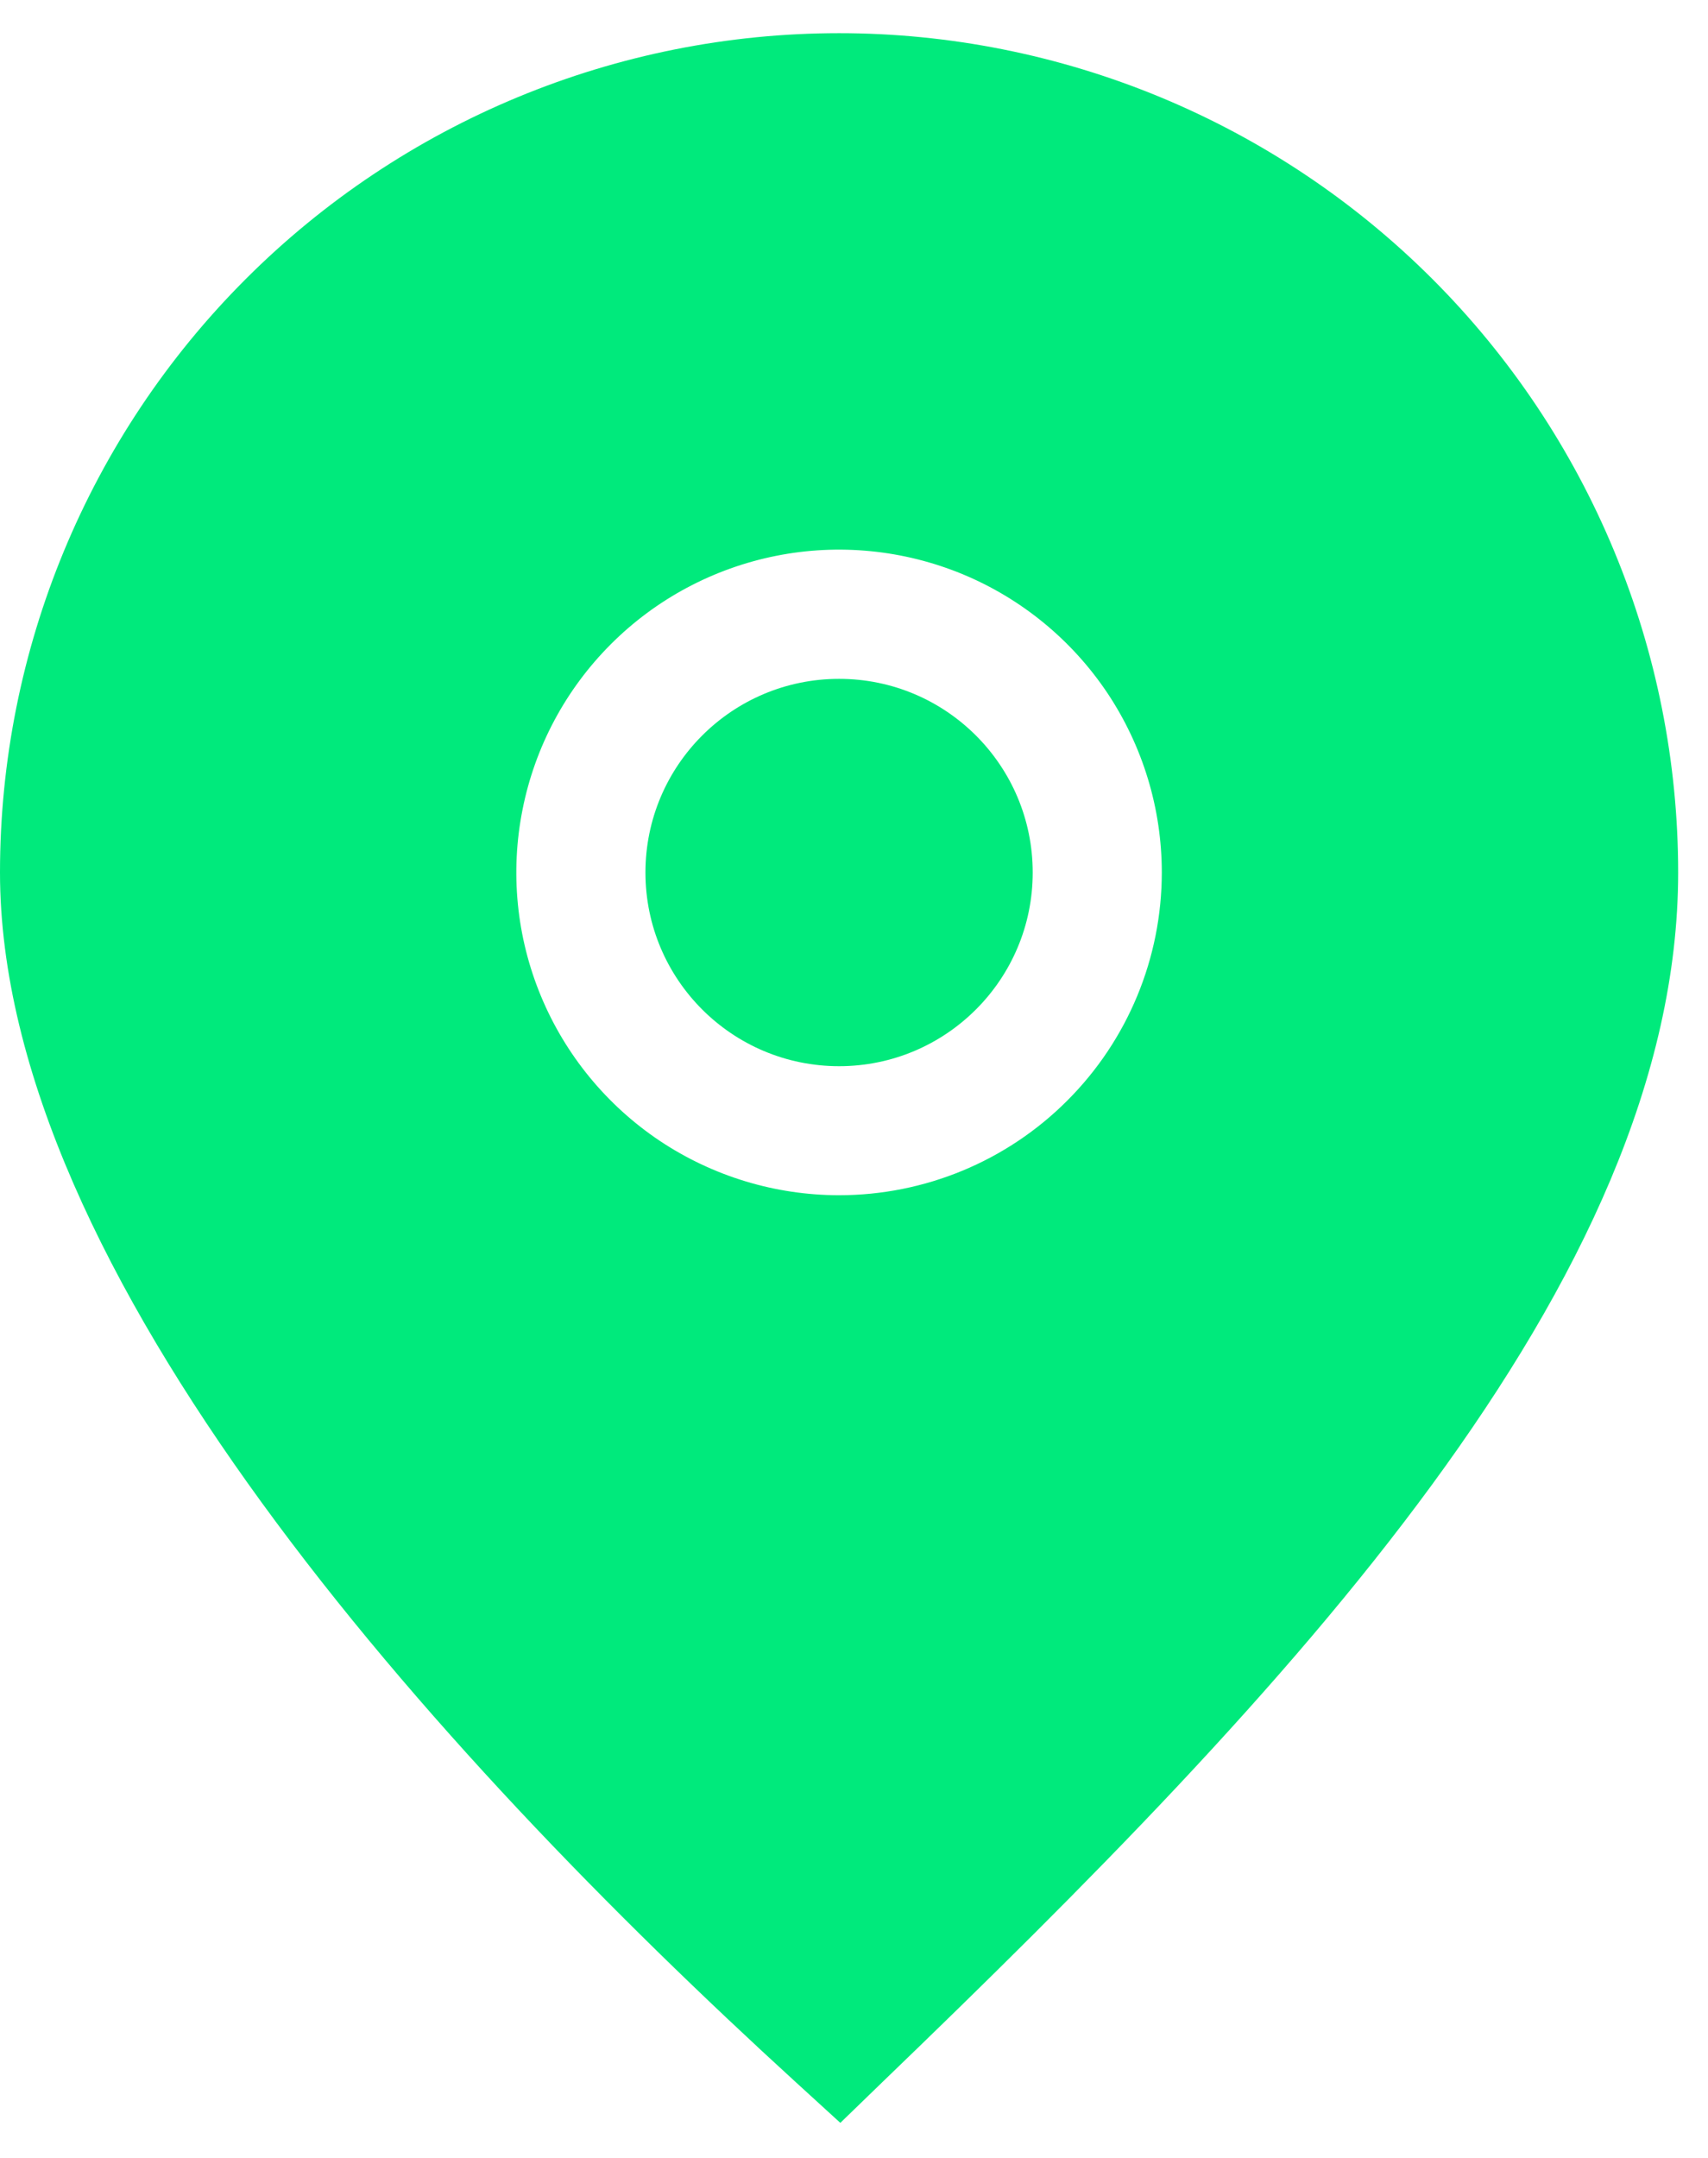 <svg width="19" height="24" viewBox="0 0 19 24" fill="none" xmlns="http://www.w3.org/2000/svg">
<path d="M9.334 11.858C10.523 11.858 11.488 10.893 11.488 9.704C11.488 8.514 10.523 7.55 9.334 7.55C8.144 7.55 7.18 8.514 7.18 9.704C7.18 10.893 8.144 11.858 9.334 11.858Z" fill="#00EA7C"/>
<path d="M9.334 0.369C6.858 0.369 4.484 1.353 2.734 3.103C0.983 4.853 0 7.227 0 9.703C0 14.14 4.811 19.468 8.853 23.158L9.348 23.61L9.829 23.144C14.302 18.836 18.668 14.262 18.668 9.703C18.668 8.477 18.426 7.263 17.957 6.131C17.488 4.999 16.801 3.97 15.934 3.103C15.067 2.236 14.038 1.549 12.906 1.08C11.773 0.611 10.56 0.369 9.334 0.369ZM9.334 13.293C8.624 13.293 7.93 13.082 7.339 12.688C6.749 12.293 6.289 11.733 6.017 11.077C5.745 10.421 5.674 9.699 5.813 9.003C5.951 8.306 6.293 7.667 6.795 7.165C7.297 6.662 7.937 6.321 8.633 6.182C9.33 6.043 10.052 6.115 10.708 6.386C11.364 6.658 11.924 7.118 12.319 7.708C12.713 8.299 12.924 8.993 12.924 9.703C12.924 10.655 12.546 11.568 11.872 12.241C11.199 12.915 10.286 13.293 9.334 13.293Z" fill="#00EA7C"/>
</svg>

